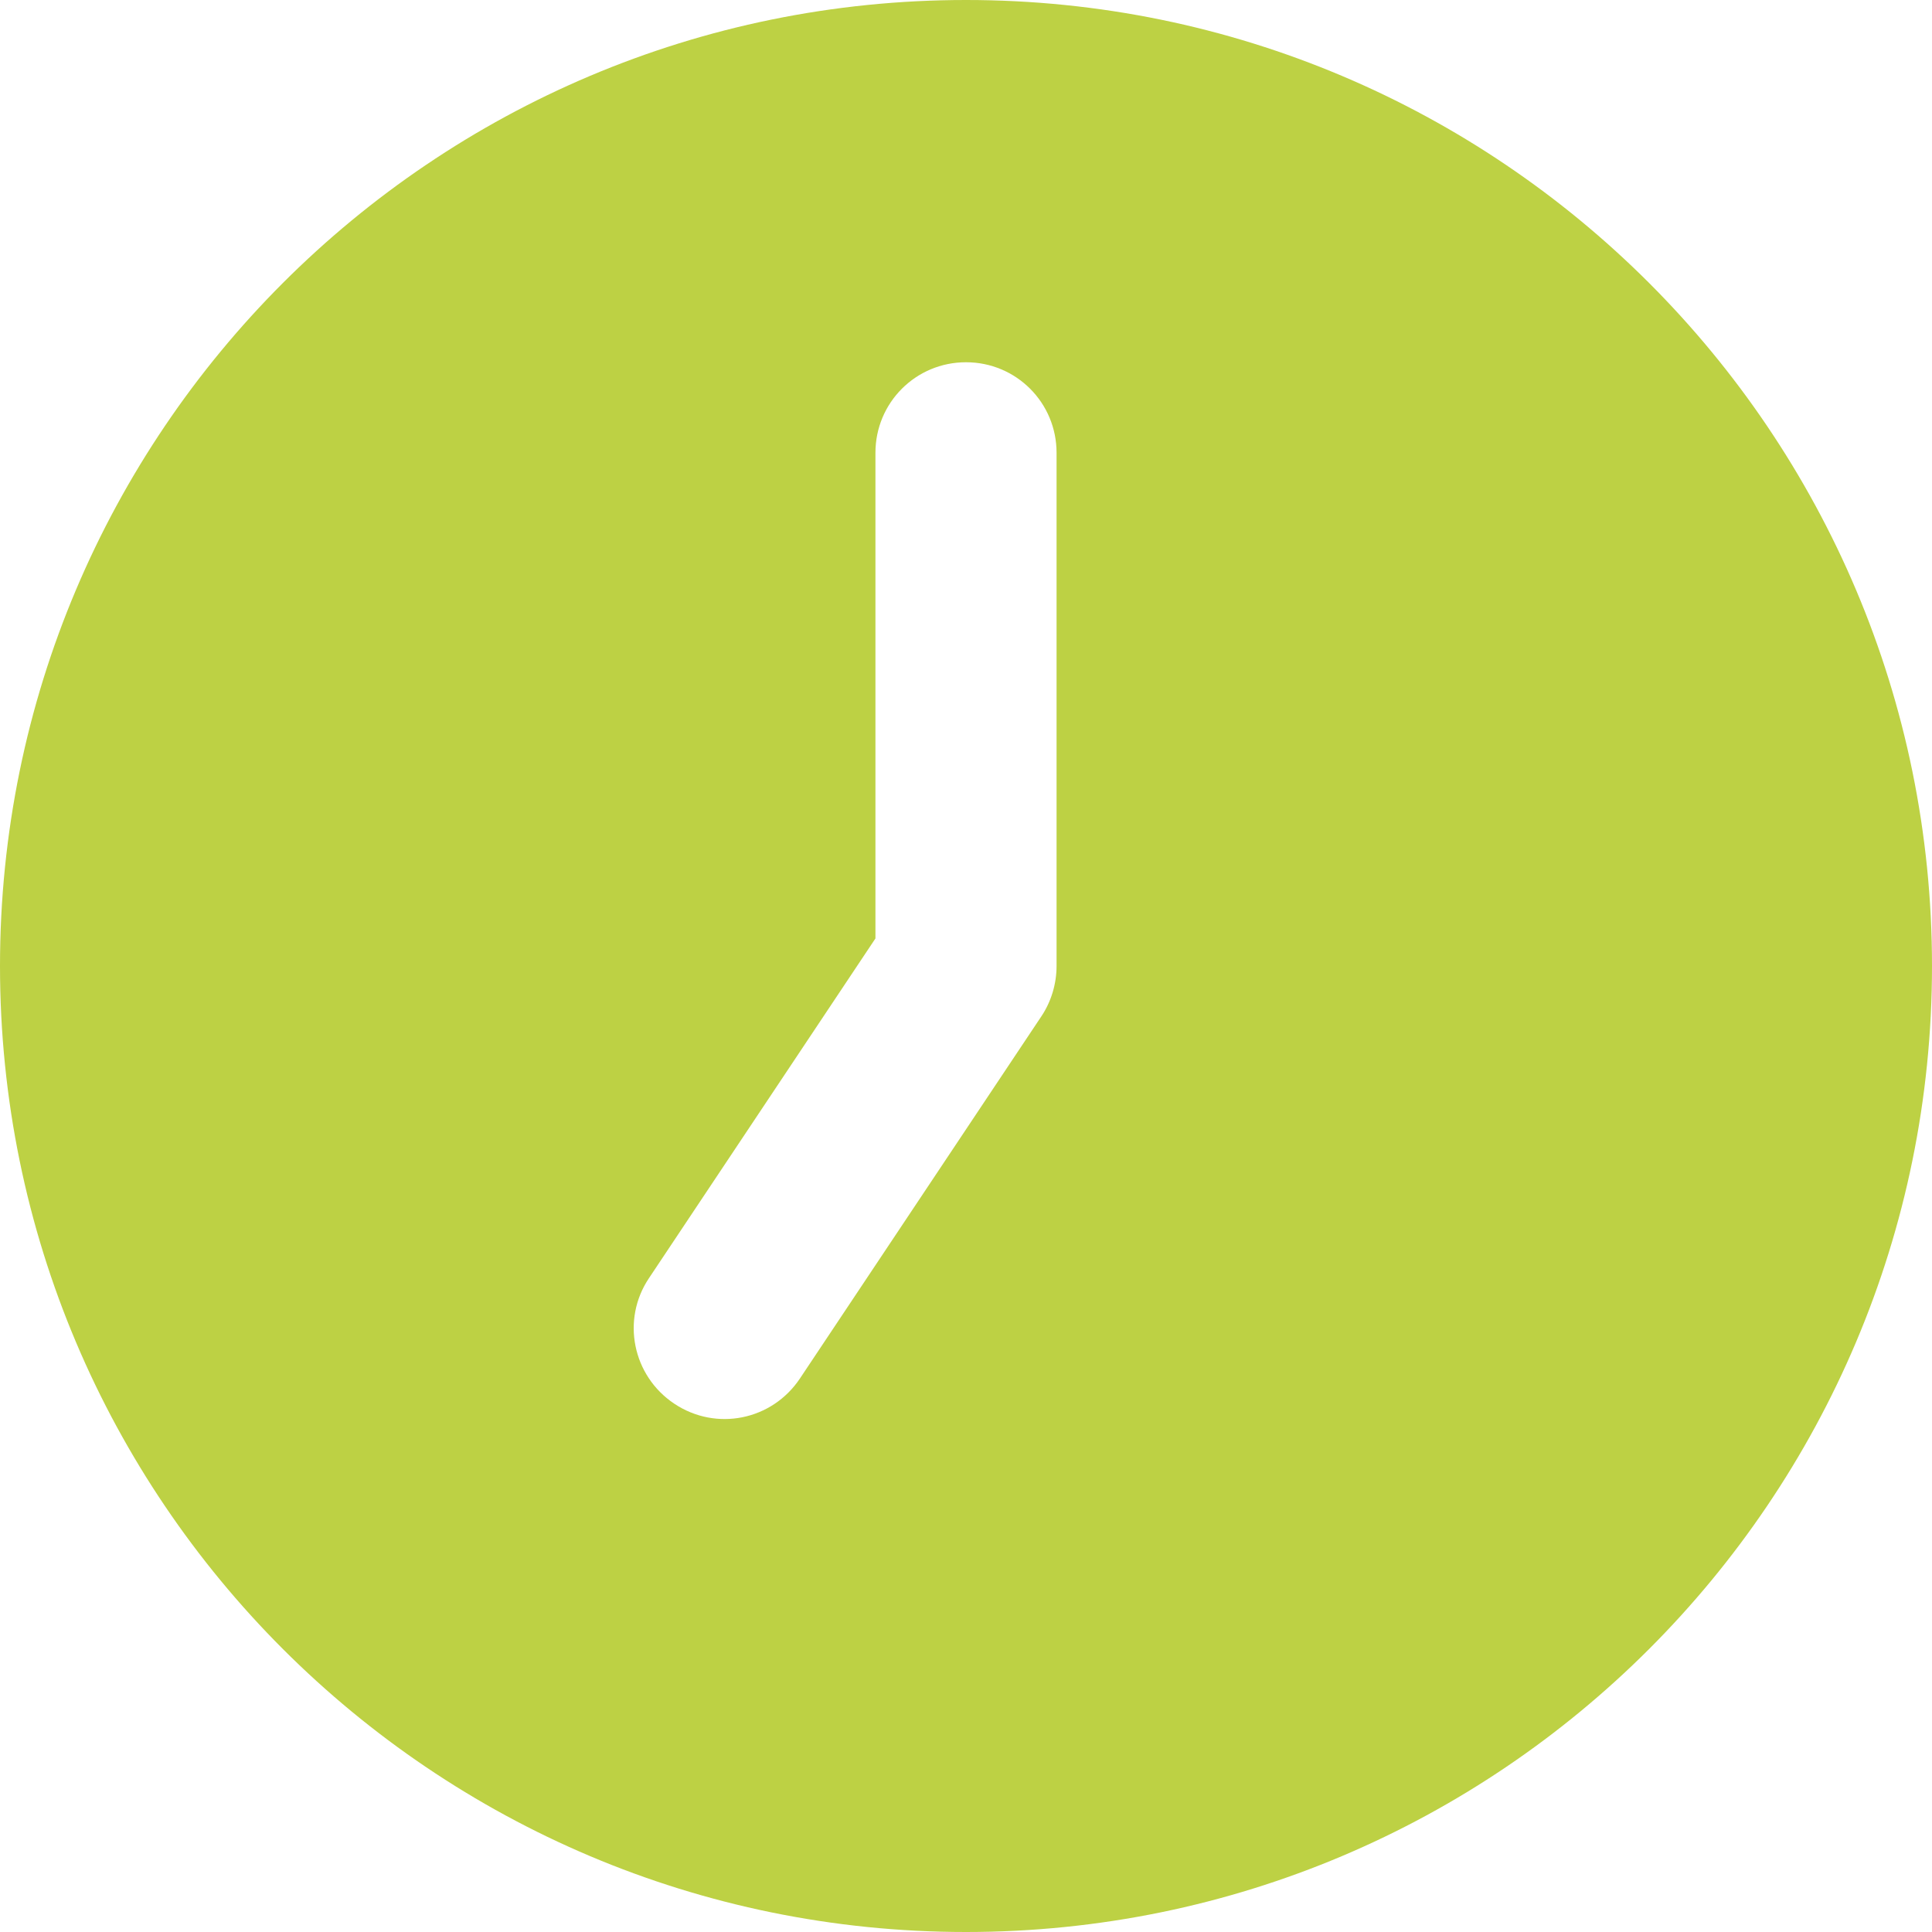 <?xml version="1.0" encoding="UTF-8"?>
<svg xmlns="http://www.w3.org/2000/svg" version="1.1" viewBox="0 0 512 512">
  <defs>
    <style>
      .cls-1 {
        fill: #bdd144;
      }
    </style>
  </defs>
  <!-- Generator: Adobe Illustrator 28.6.0, SVG Export Plug-In . SVG Version: 1.2.0 Build 709)  -->
  <g>
    <g id="Ebene_1">
      <path class="cls-1" d="M256,0C397.385,0,512,114.615,512,256s-114.615,256-256,256S0,397.385,0,256,114.615,0,256,0ZM232,120v128.7l-60,90c-7.4,11-4.4,25.9,6.7,33.3s25.9,4.4,33.3-6.7l64-96c2.6-3.9,4-8.6,4-13.3V120c0-13.3-10.7-24-24-24s-24,10.7-24,24Z"/>
    </g>
  </g>
</svg>